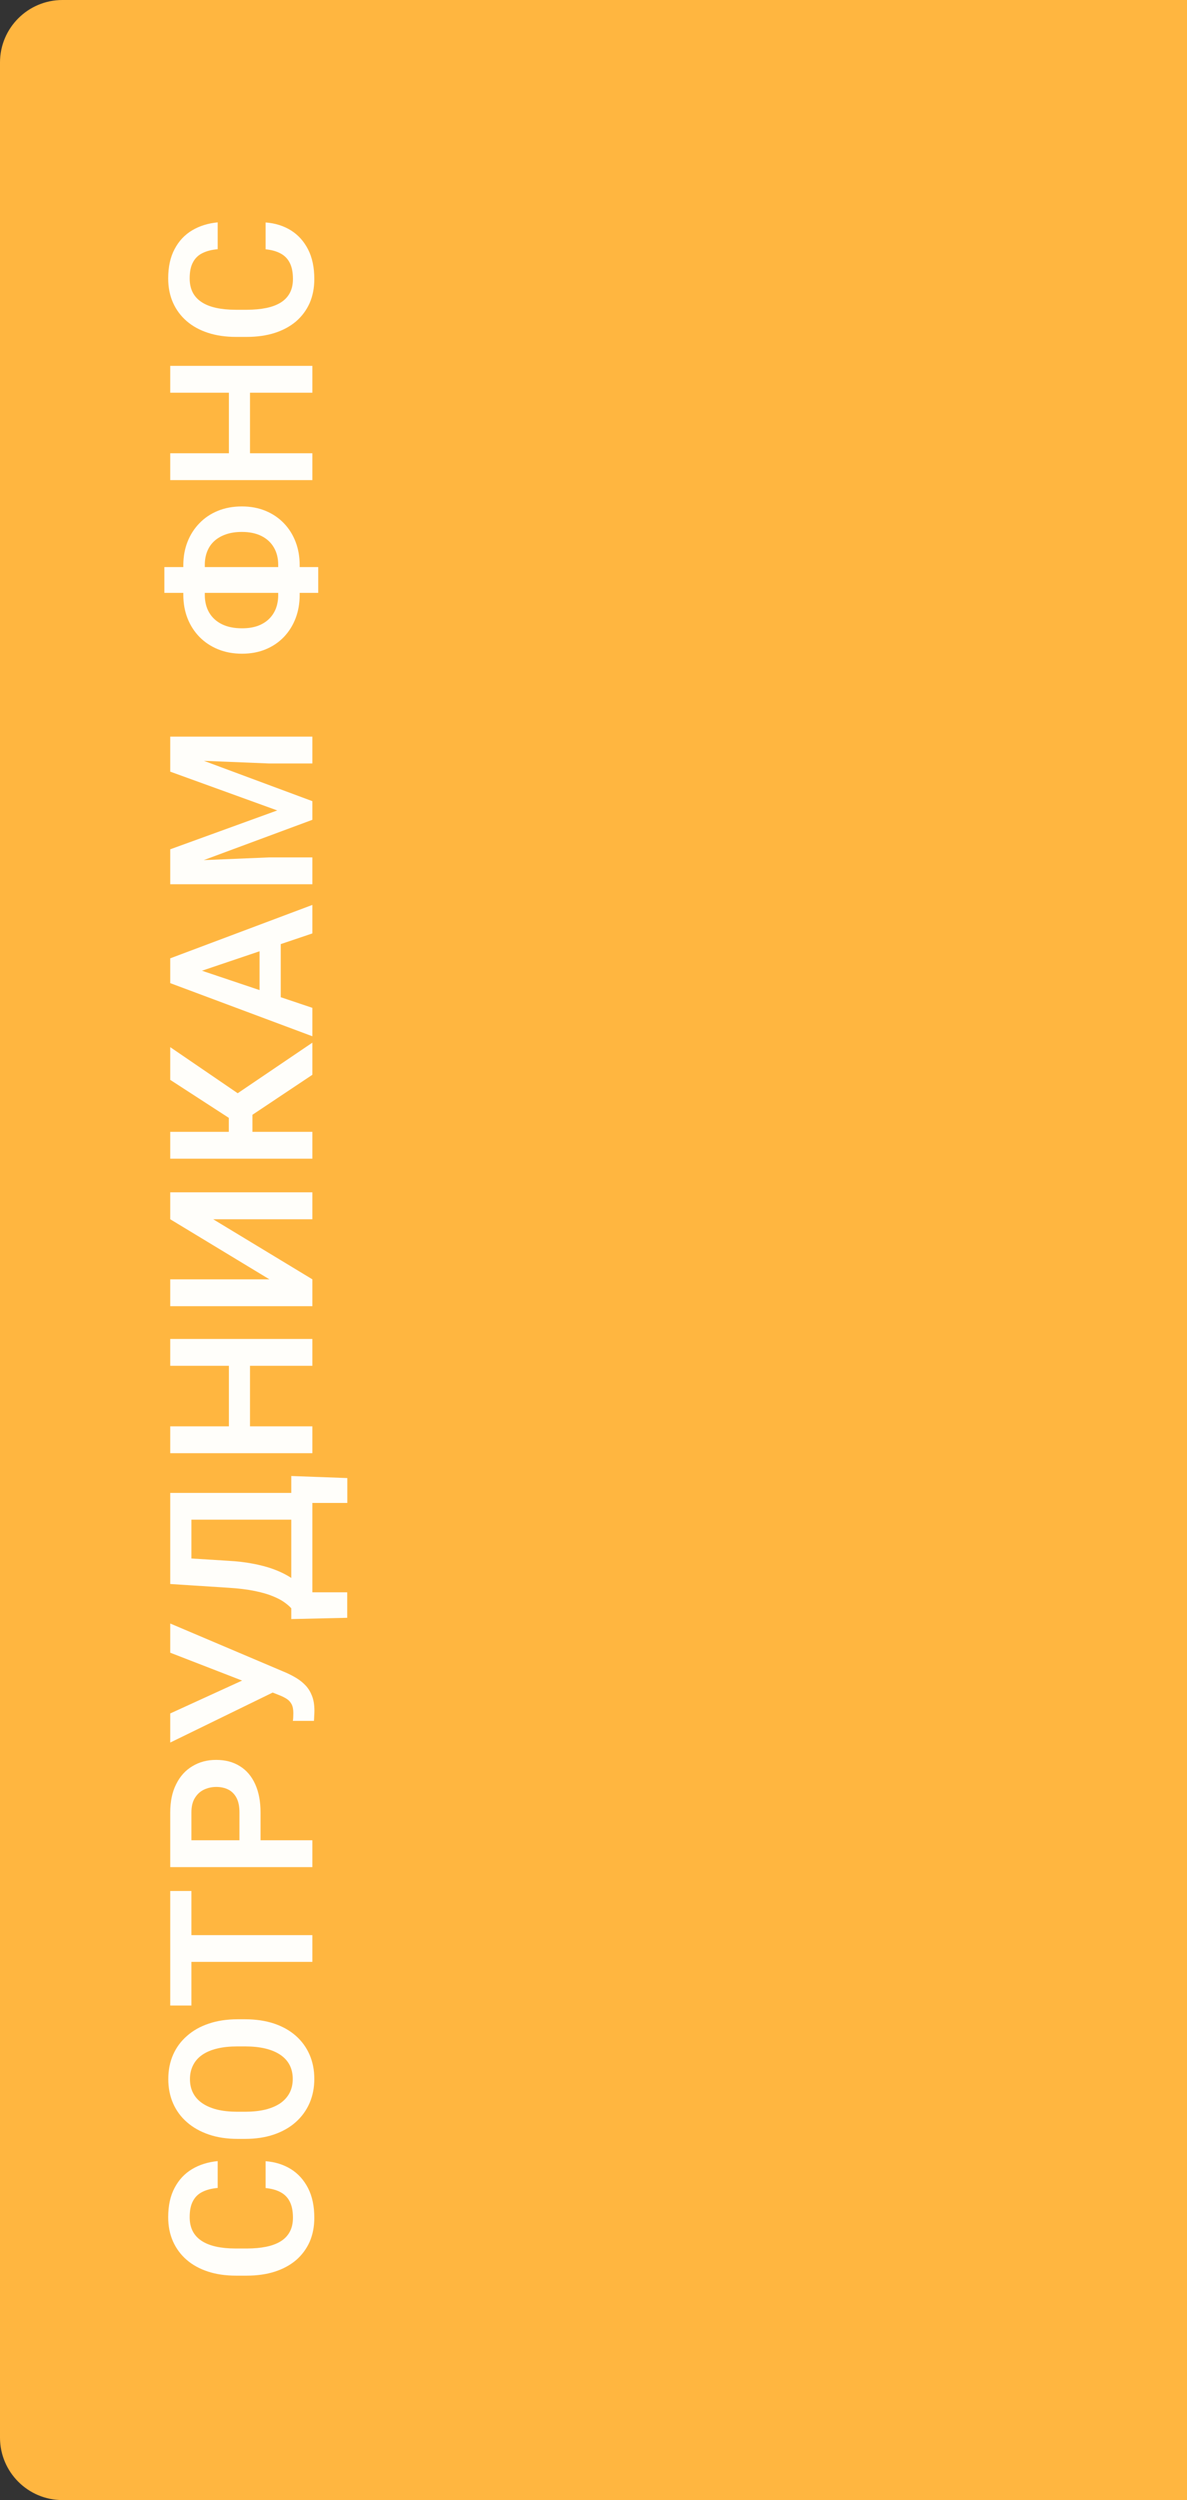 <?xml version="1.0" encoding="UTF-8"?> <svg xmlns="http://www.w3.org/2000/svg" width="95" height="200" viewBox="0 0 95 200" fill="none"><rect x="0" y="0" width="95" height="200" fill="#333333" stroke="none"/> <path d="M5 200C2.239 200 0 197.761 0 195L0 5C0 2.239 2.239 0 5 0H95L95 200H5Z" fill="#FFB640"></path> <path d="M21.258 175.039V172.891C22.018 172.948 22.693 173.159 23.281 173.523C23.865 173.888 24.323 174.396 24.656 175.047C24.99 175.698 25.156 176.487 25.156 177.414C25.156 178.128 25.031 178.771 24.781 179.344C24.526 179.911 24.164 180.398 23.695 180.805C23.221 181.206 22.654 181.513 21.992 181.727C21.326 181.94 20.578 182.047 19.75 182.047H18.883C18.055 182.047 17.307 181.938 16.641 181.719C15.974 181.5 15.406 181.188 14.938 180.781C14.463 180.37 14.099 179.878 13.844 179.305C13.588 178.727 13.461 178.081 13.461 177.367C13.461 176.44 13.633 175.656 13.977 175.016C14.315 174.375 14.781 173.878 15.375 173.523C15.969 173.169 16.651 172.956 17.422 172.883V175.031C16.943 175.073 16.537 175.177 16.203 175.344C15.87 175.505 15.617 175.75 15.445 176.078C15.268 176.401 15.18 176.831 15.18 177.367C15.18 177.784 15.258 178.151 15.414 178.469C15.57 178.781 15.805 179.042 16.117 179.25C16.424 179.458 16.81 179.615 17.273 179.719C17.732 179.823 18.263 179.875 18.867 179.875H19.75C20.328 179.875 20.846 179.828 21.305 179.734C21.763 179.641 22.151 179.495 22.469 179.297C22.787 179.099 23.029 178.844 23.195 178.531C23.362 178.219 23.445 177.846 23.445 177.414C23.445 176.888 23.362 176.461 23.195 176.133C23.029 175.799 22.784 175.547 22.461 175.375C22.138 175.198 21.737 175.086 21.258 175.039Z" fill="#FFFEFA"></path> <path d="M19.023 161.536H19.609C20.469 161.536 21.242 161.65 21.93 161.879C22.612 162.109 23.193 162.434 23.672 162.856C24.151 163.278 24.518 163.78 24.773 164.364C25.029 164.947 25.156 165.596 25.156 166.309C25.156 167.012 25.029 167.658 24.773 168.247C24.518 168.83 24.151 169.335 23.672 169.762C23.193 170.189 22.612 170.52 21.93 170.754C21.242 170.989 20.469 171.106 19.609 171.106H19.023C18.159 171.106 17.385 170.989 16.703 170.754C16.021 170.52 15.44 170.192 14.961 169.77C14.477 169.348 14.107 168.846 13.852 168.262C13.596 167.674 13.469 167.028 13.469 166.325C13.469 165.611 13.596 164.963 13.852 164.379C14.107 163.796 14.477 163.293 14.961 162.872C15.44 162.444 16.021 162.116 16.703 161.887C17.385 161.653 18.159 161.536 19.023 161.536ZM19.609 163.708H19.008C18.388 163.708 17.844 163.765 17.375 163.879C16.901 163.994 16.503 164.163 16.18 164.387C15.857 164.611 15.615 164.887 15.453 165.215C15.287 165.543 15.203 165.913 15.203 166.325C15.203 166.741 15.287 167.111 15.453 167.434C15.615 167.752 15.857 168.023 16.18 168.247C16.503 168.471 16.901 168.642 17.375 168.762C17.844 168.877 18.388 168.934 19.008 168.934H19.609C20.224 168.934 20.768 168.877 21.242 168.762C21.716 168.642 22.117 168.471 22.445 168.247C22.768 168.017 23.013 167.741 23.18 167.418C23.346 167.096 23.43 166.726 23.43 166.309C23.43 165.892 23.346 165.523 23.18 165.2C23.013 164.877 22.768 164.606 22.445 164.387C22.117 164.163 21.716 163.994 21.242 163.879C20.768 163.765 20.224 163.708 19.609 163.708Z" fill="#FFFEFA"></path> <path d="M13.625 154.806H25V156.946H13.625V154.806ZM13.625 151.274H15.32V160.438H13.625V151.274Z" fill="#FFFEFA"></path> <path d="M20.852 144.99L20.852 147.919H19.164L19.164 144.99C19.164 144.511 19.086 144.123 18.93 143.826C18.768 143.524 18.549 143.302 18.273 143.162C17.992 143.021 17.672 142.951 17.312 142.951C16.963 142.951 16.638 143.021 16.336 143.162C16.034 143.302 15.789 143.524 15.602 143.826C15.414 144.123 15.32 144.511 15.32 144.99V147.216H25V149.365H13.625V144.99C13.625 144.104 13.784 143.349 14.102 142.724C14.414 142.094 14.849 141.615 15.406 141.287C15.958 140.953 16.588 140.787 17.297 140.787C18.031 140.787 18.664 140.953 19.195 141.287C19.727 141.615 20.135 142.094 20.422 142.724C20.708 143.349 20.852 144.104 20.852 144.99Z" fill="#FFFEFA"></path> <path d="M20.961 135.057L13.625 132.213V129.877L22.867 133.799C23.164 133.929 23.451 134.077 23.727 134.244C24.003 134.411 24.25 134.611 24.469 134.846C24.682 135.075 24.852 135.353 24.977 135.682C25.102 136.004 25.164 136.395 25.164 136.853C25.164 136.973 25.159 137.116 25.148 137.283C25.143 137.45 25.135 137.577 25.125 137.666H23.438C23.453 137.603 23.463 137.502 23.469 137.361C23.474 137.215 23.477 137.111 23.477 137.049C23.477 136.747 23.43 136.507 23.336 136.33C23.237 136.148 23.104 136.004 22.938 135.9C22.766 135.791 22.57 135.695 22.352 135.611L20.961 135.057ZM13.625 137.072L19.586 134.346L21.906 133.705L21.953 135.338L13.625 139.4L13.625 137.072Z" fill="#FFFEFA"></path> <path d="M23.312 119.678H25V127.967H23.312V119.678ZM23.312 127.381H27.789V129.42L23.312 129.522V127.381ZM23.312 118.077L27.797 118.241V120.233H23.312V118.077ZM13.625 121.014H15.32L15.32 126.373H13.625L13.625 121.014ZM13.625 119.428H25V121.569H13.625V119.428ZM13.625 126.717V124.569L18.25 124.858C18.995 124.899 19.659 124.978 20.242 125.092C20.826 125.202 21.344 125.337 21.797 125.498C22.25 125.66 22.648 125.84 22.992 126.037C23.331 126.23 23.625 126.436 23.875 126.655C24.125 126.868 24.341 127.09 24.523 127.319C24.701 127.543 24.859 127.764 25 127.983V129.178H23.312V128.662C23.182 128.511 23 128.353 22.766 128.186C22.531 128.014 22.221 127.85 21.836 127.694C21.451 127.532 20.963 127.392 20.375 127.272C19.787 127.152 19.078 127.066 18.25 127.014L13.625 126.717Z" fill="#FFFEFA"></path> <path d="M18.32 108.706H20.008L20.008 114.69H18.32L18.32 108.706ZM13.625 114.104H25V116.253H13.625V114.104ZM13.625 107.112H25V109.261H13.625V107.112Z" fill="#FFFEFA"></path> <path d="M21.562 102.343L13.625 97.538V95.382H25V97.538H17.062L25 102.343V104.492H13.625V102.343H21.562Z" fill="#FFFEFA"></path> <path d="M13.625 90.543H25V92.691H13.625V90.543ZM13.625 83.769L20.203 88.262V91.082L18.312 91.363V89.426L13.625 86.387L13.625 83.769ZM25 85.98L19.859 89.41L18.273 87.965L25 83.41V85.98Z" fill="#FFFEFA"></path> <path d="M15.352 77.383L25 80.625V82.899L13.625 78.649V77.196L15.352 77.383ZM25 74.672L15.352 77.93L13.625 78.125V76.664L25 72.391V74.672ZM20.773 74.821H22.469V80.922H20.773V74.821Z" fill="#FFFEFA"></path> <path d="M13.625 69.802V67.942L22.188 64.833L13.625 61.731L13.625 59.864L25 64.091V65.583L13.625 69.802ZM13.625 70.739V68.919L21.492 68.591H25V70.739H13.625ZM13.625 60.755L13.625 58.927H25L25 61.075H21.492L13.625 60.755Z" fill="#FFFEFA"></path> <path d="M14.672 47.592L14.672 45.209C14.672 44.532 14.784 43.909 15.008 43.342C15.232 42.774 15.55 42.279 15.961 41.857C16.372 41.43 16.865 41.099 17.438 40.865C18.01 40.631 18.651 40.513 19.359 40.513C20.052 40.513 20.682 40.631 21.25 40.865C21.818 41.099 22.307 41.43 22.719 41.857C23.125 42.279 23.438 42.774 23.656 43.342C23.875 43.909 23.984 44.532 23.984 45.209L23.984 47.592C23.984 48.269 23.875 48.894 23.656 49.467C23.438 50.034 23.125 50.532 22.719 50.959C22.312 51.381 21.828 51.709 21.266 51.943C20.698 52.178 20.068 52.295 19.375 52.295C18.667 52.295 18.026 52.178 17.453 51.943C16.88 51.709 16.385 51.381 15.969 50.959C15.552 50.532 15.232 50.034 15.008 49.467C14.784 48.894 14.672 48.269 14.672 47.592ZM16.391 47.592C16.391 48.133 16.508 48.605 16.742 49.006C16.977 49.407 17.315 49.717 17.758 49.935C18.201 50.154 18.74 50.263 19.375 50.263C19.838 50.263 20.25 50.201 20.609 50.076C20.969 49.946 21.271 49.763 21.516 49.529C21.76 49.295 21.948 49.013 22.078 48.685C22.203 48.357 22.266 47.993 22.266 47.592L22.266 45.193C22.266 44.657 22.151 44.193 21.922 43.803C21.693 43.407 21.362 43.099 20.93 42.881C20.492 42.662 19.969 42.553 19.359 42.553C18.885 42.553 18.466 42.615 18.102 42.74C17.732 42.865 17.419 43.042 17.164 43.271C16.909 43.5 16.716 43.779 16.586 44.107C16.456 44.43 16.391 44.792 16.391 45.193V47.592ZM13.156 45.365H25.469L25.469 47.428H13.156L13.156 45.365Z" fill="#FFFEFA"></path> <path d="M18.32 30.862H20.008V36.846H18.32V30.862ZM13.625 36.26H25V38.408H13.625V36.26ZM13.625 29.268H25V31.416H13.625V29.268Z" fill="#FFFEFA"></path> <path d="M21.258 19.944V17.796C22.018 17.853 22.693 18.064 23.281 18.428C23.865 18.793 24.323 19.301 24.656 19.952C24.99 20.603 25.156 21.392 25.156 22.319C25.156 23.033 25.031 23.676 24.781 24.249C24.526 24.817 24.164 25.303 23.695 25.71C23.221 26.111 22.654 26.418 21.992 26.632C21.326 26.845 20.578 26.952 19.75 26.952H18.883C18.055 26.952 17.307 26.843 16.641 26.624C15.974 26.405 15.406 26.093 14.938 25.686C14.463 25.275 14.099 24.783 13.844 24.21C13.588 23.632 13.461 22.986 13.461 22.272C13.461 21.345 13.633 20.561 13.977 19.921C14.315 19.28 14.781 18.783 15.375 18.428C15.969 18.074 16.651 17.861 17.422 17.788V19.936C16.943 19.978 16.537 20.082 16.203 20.249C15.87 20.41 15.617 20.655 15.445 20.983C15.268 21.306 15.18 21.736 15.18 22.272C15.18 22.689 15.258 23.056 15.414 23.374C15.57 23.686 15.805 23.947 16.117 24.155C16.424 24.363 16.81 24.52 17.273 24.624C17.732 24.728 18.263 24.78 18.867 24.78H19.75C20.328 24.78 20.846 24.733 21.305 24.639C21.763 24.546 22.151 24.4 22.469 24.202C22.787 24.004 23.029 23.749 23.195 23.436C23.362 23.124 23.445 22.751 23.445 22.319C23.445 21.793 23.362 21.366 23.195 21.038C23.029 20.704 22.784 20.452 22.461 20.28C22.138 20.103 21.737 19.991 21.258 19.944Z" fill="#FFFEFA"></path> </svg> 
